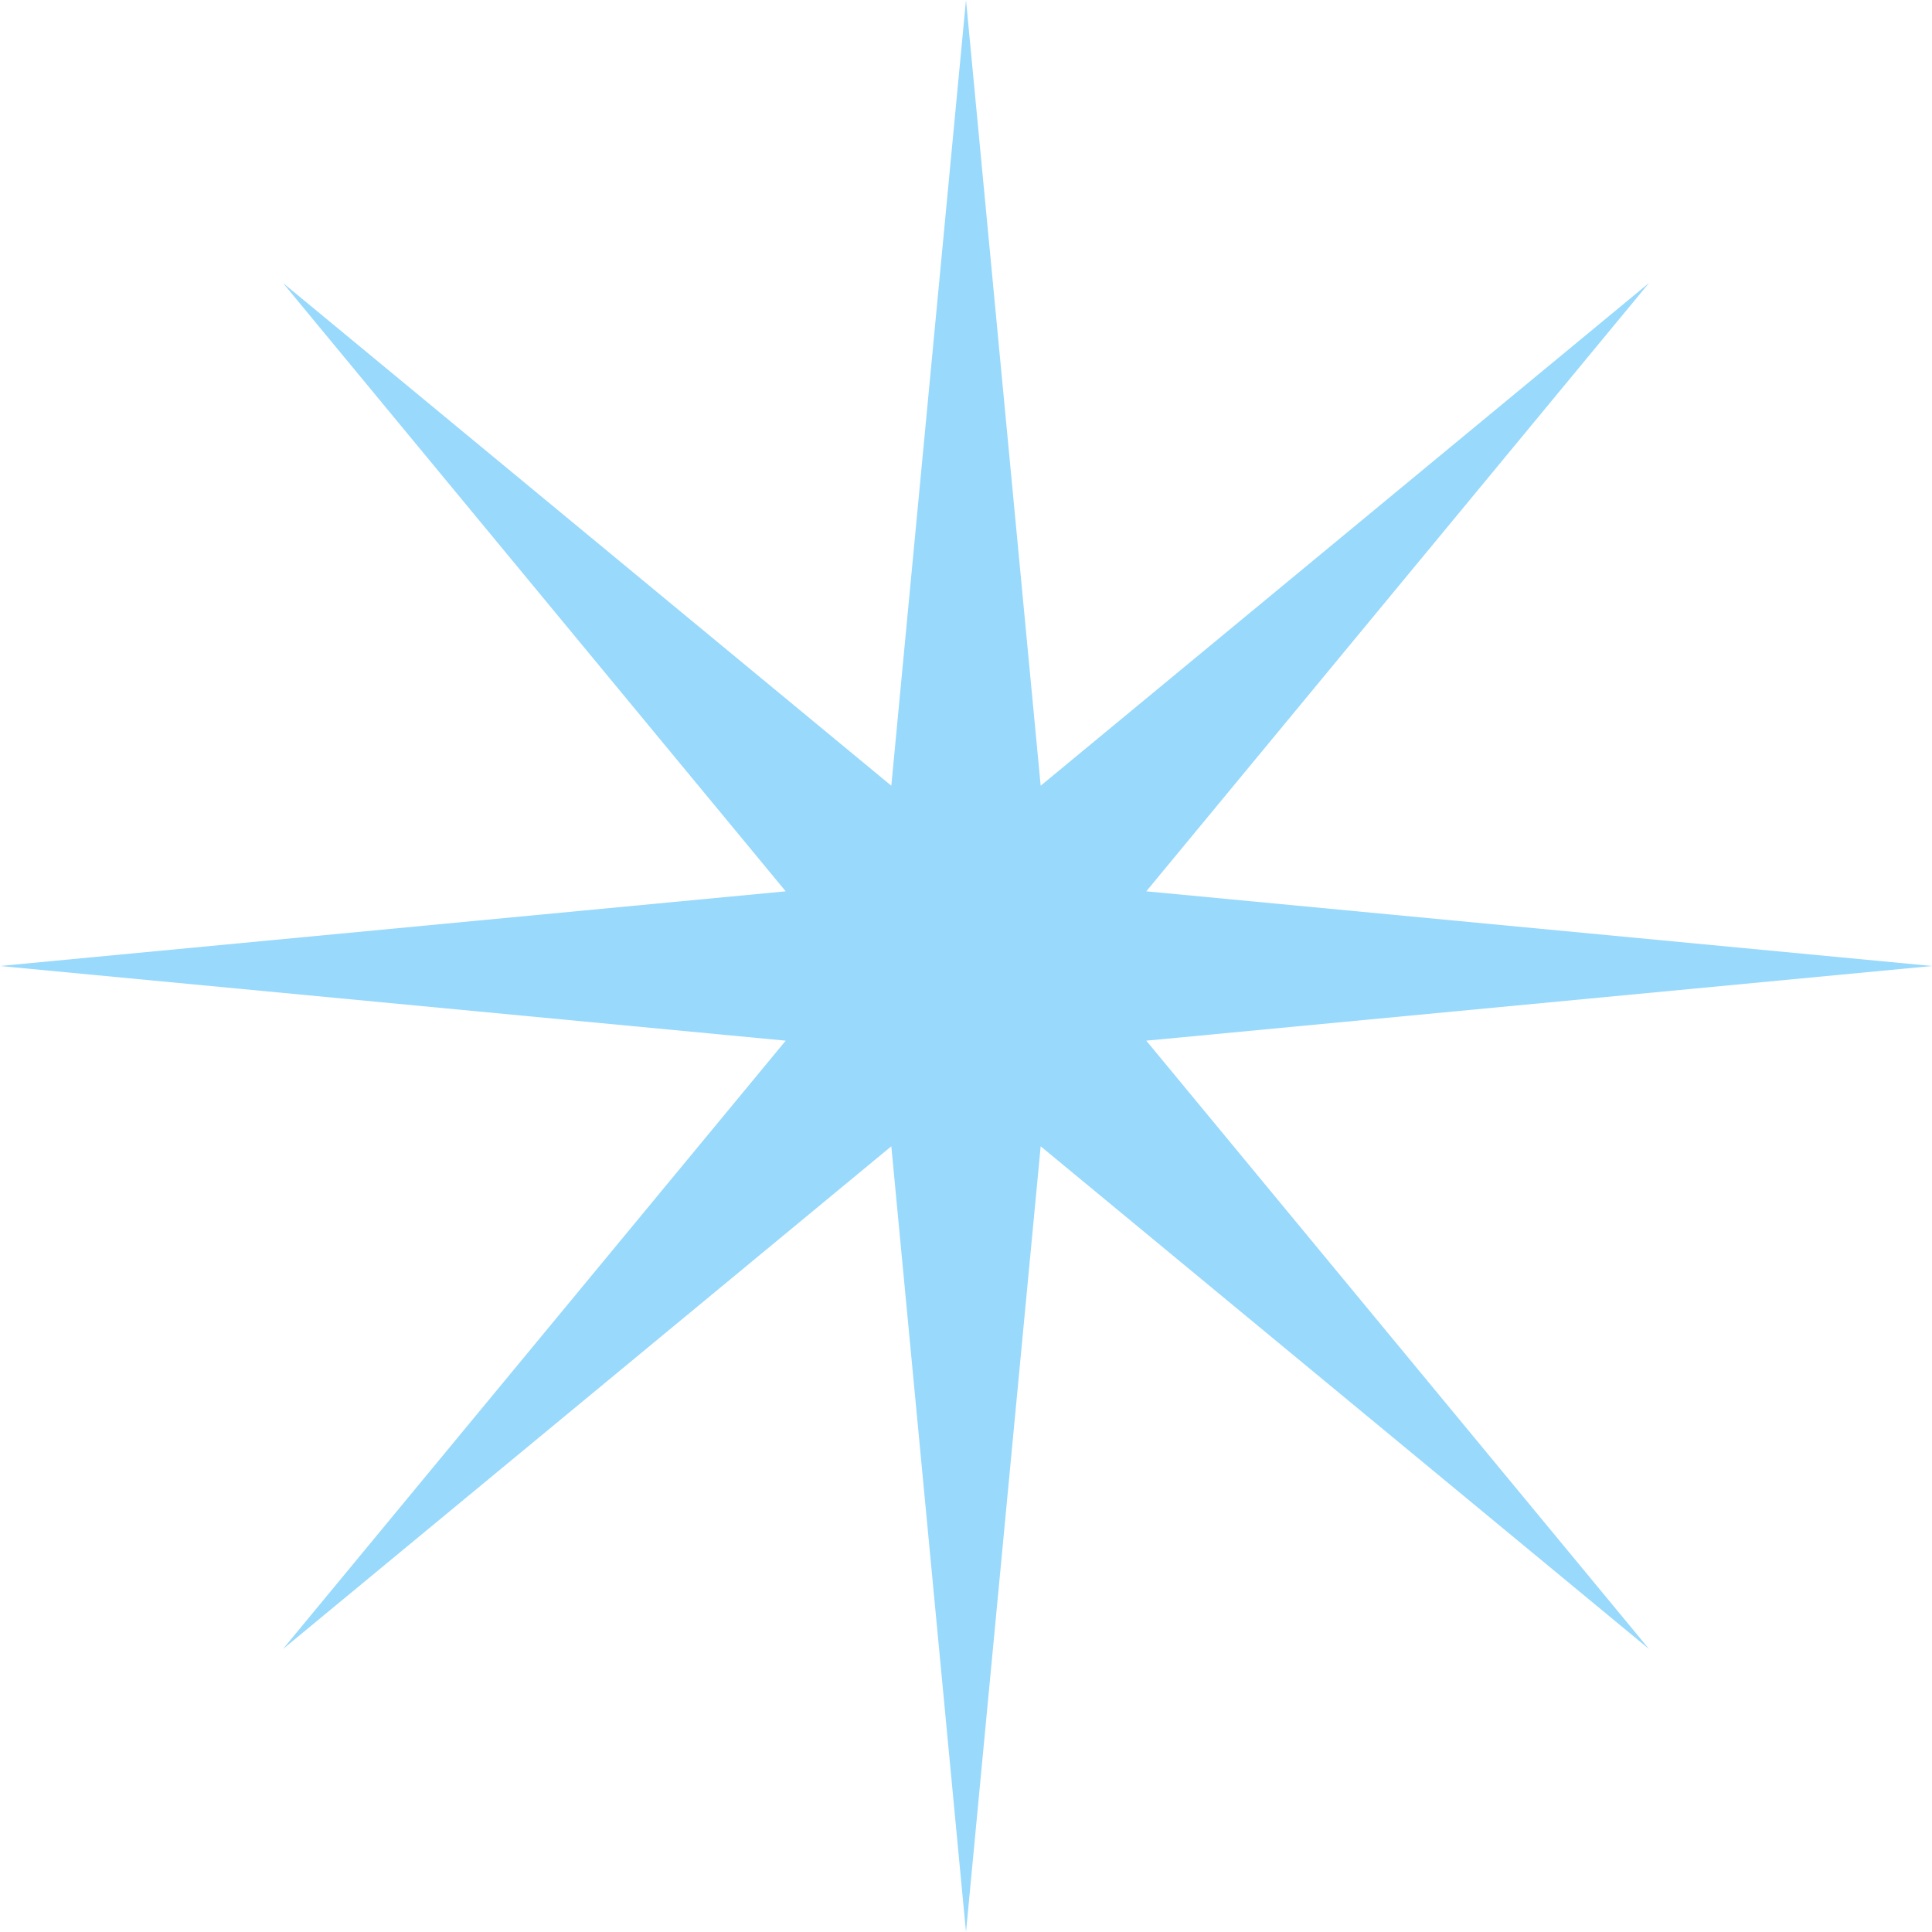 <?xml version="1.0" encoding="UTF-8"?> <svg xmlns="http://www.w3.org/2000/svg" width="289" height="289" viewBox="0 0 289 289" fill="none"><path d="M144.5 0L155.67 117.533L246.677 42.323L171.467 133.33L289 144.5L171.467 155.67L246.677 246.677L155.67 171.467L144.5 289L133.33 171.467L42.323 246.677L117.533 155.67L0 144.5L117.533 133.33L42.323 42.323L133.33 117.533L144.5 0Z" fill="#98D9FC"></path></svg> 